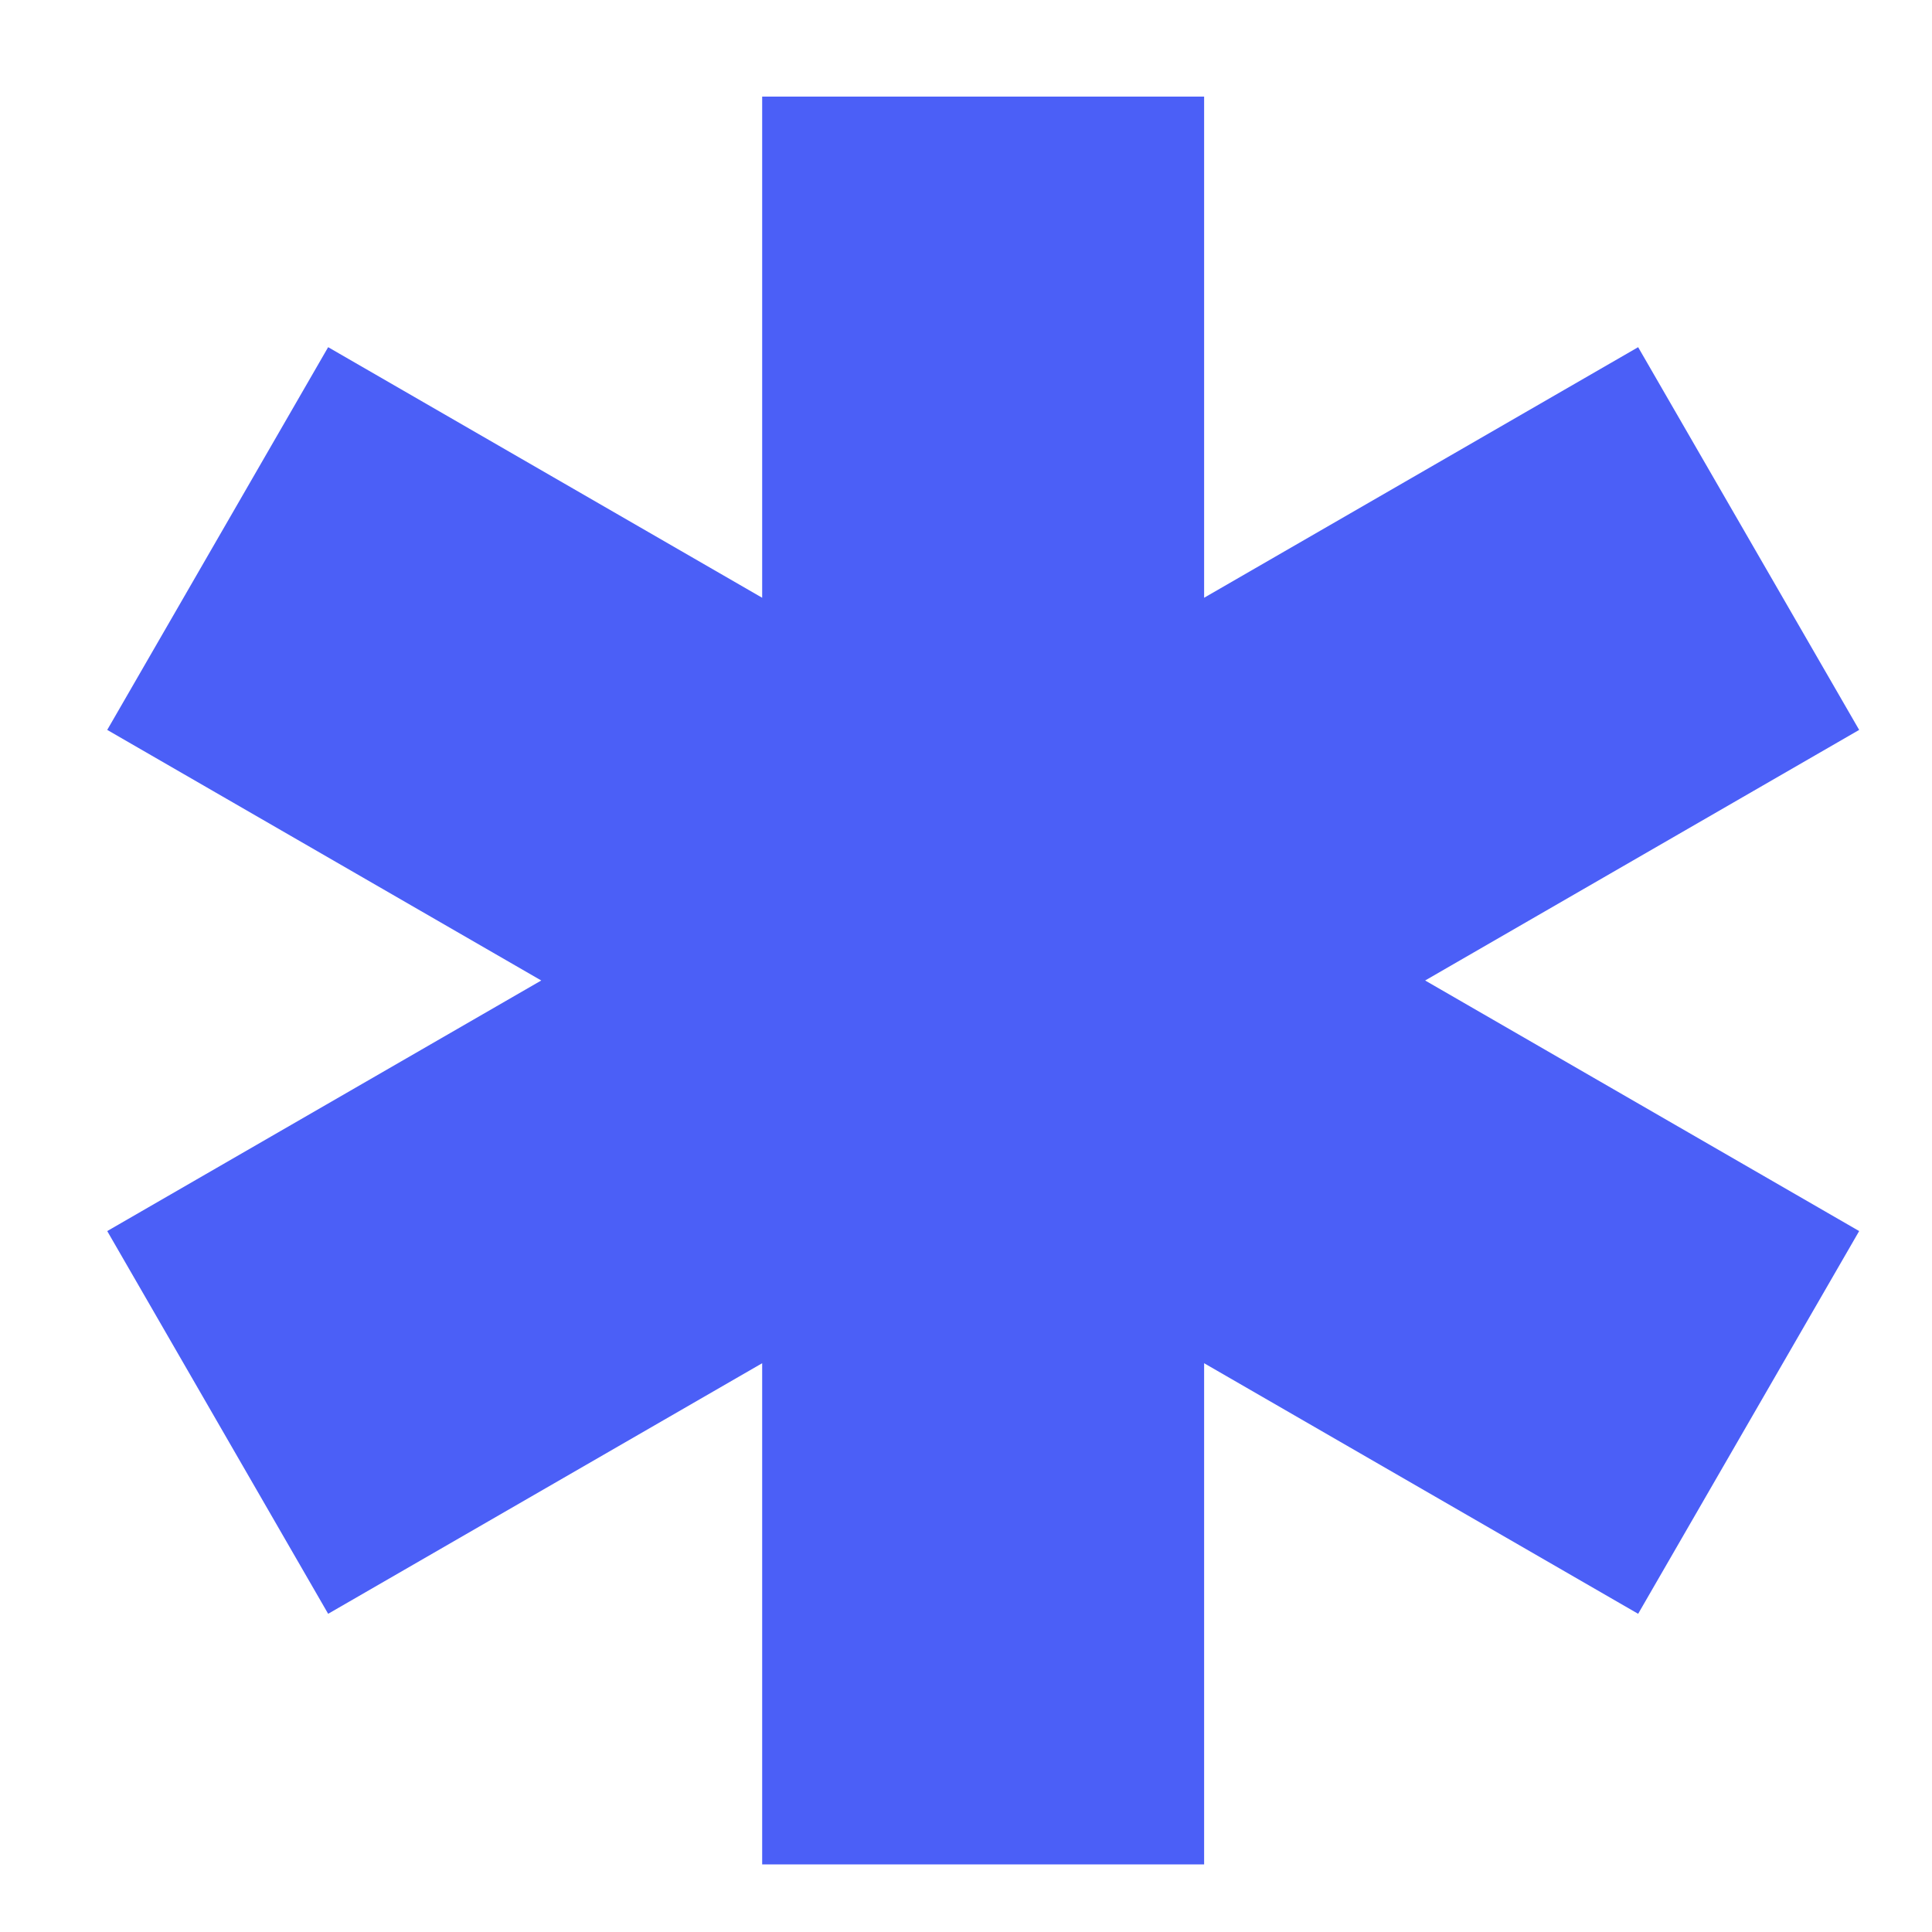 <?xml version="1.0" encoding="utf-8"?>
<!-- Generator: Adobe Illustrator 27.9.5, SVG Export Plug-In . SVG Version: 9.03 Build 54986)  -->
<svg version="1.1" id="Layer_1" xmlns="http://www.w3.org/2000/svg" xmlns:xlink="http://www.w3.org/1999/xlink" x="0px" y="0px"
	 viewBox="0 0 200 200" style="enable-background:new 0 0 200 200;" xml:space="preserve">
<style type="text/css">
	.st0{fill:#4B5FF7;}
</style>
<polygon class="st0" points="192.46,75.56 169.58,35.94 124.65,61.88 124.65,10 78.9,10 78.9,61.88 33.97,35.94 11.1,75.56 
	56.03,101.5 11.1,127.44 33.97,167.06 78.9,141.12 78.9,193 124.65,193 124.65,141.12 169.58,167.06 192.46,127.44 147.53,101.5 "/>
</svg>
